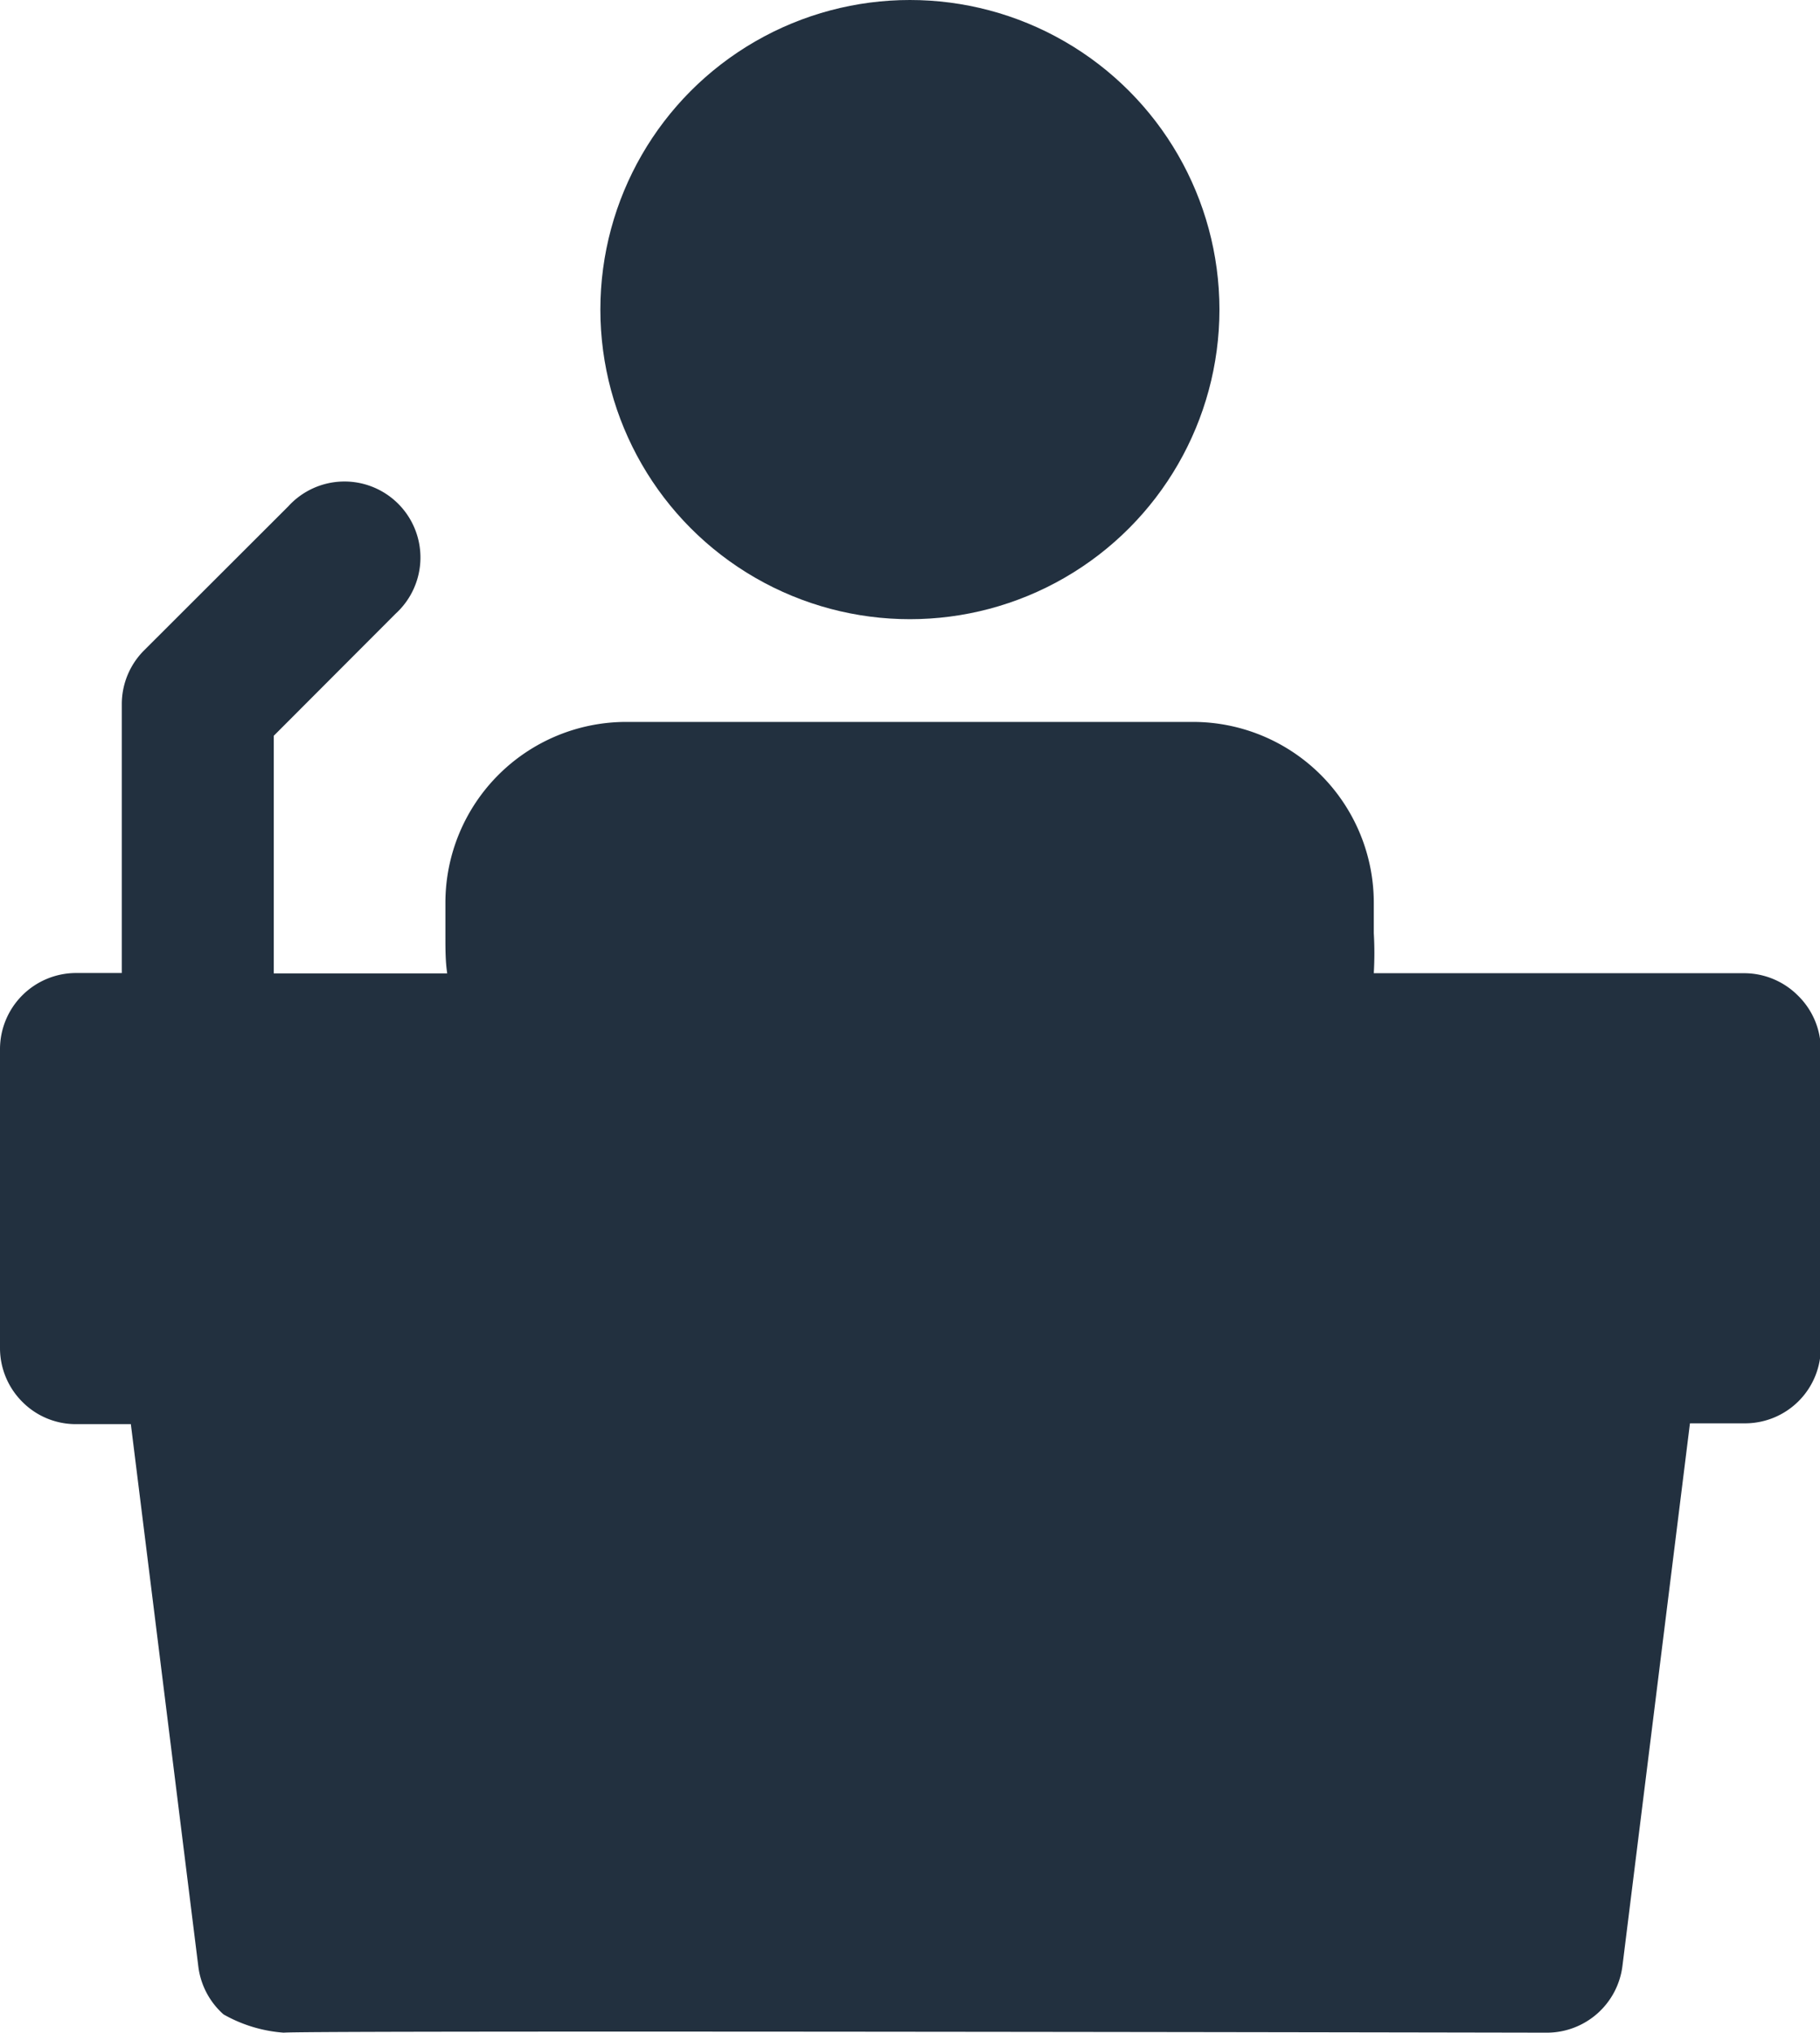<svg id="Layer_1" data-name="Layer 1" xmlns="http://www.w3.org/2000/svg" viewBox="0 0 90.55 101.14"><defs><style>.cls-1{fill:#22303f}</style></defs><path class="cls-1" d="M89.45 49.52a3.78 3.78 0 0 0-2.67-1.11H68.35a17.14 17.14 0 0 0 0-2v-1.5a9 9 0 0 0-9-9H31.16a9 9 0 0 0-9 9v1.66c0 .64 0 1.25.09 1.85h-8.63V36.6l6.07-6.08a3.78 3.78 0 1 0-5.35-5.33l-7.17 7.16A3.78 3.78 0 0 0 6.06 35v13.4H3.77A3.79 3.79 0 0 0 0 52.17v14.89a3.78 3.78 0 0 0 1.11 2.67 3.74 3.74 0 0 0 2.66 1.11h2.74l3.36 27a3.81 3.81 0 0 0 1.25 2.36 7.09 7.09 0 0 0 3 .91c1-.12 62.7 0 62.86 0a3.79 3.79 0 0 0 3.74-3.31l3.36-27h2.74a3.77 3.77 0 0 0 3.77-3.78V52.18a3.77 3.77 0 0 0-1.14-2.66z"/><circle class="cls-1" cx="45.27" cy="15.4" r="15.4"/></svg>